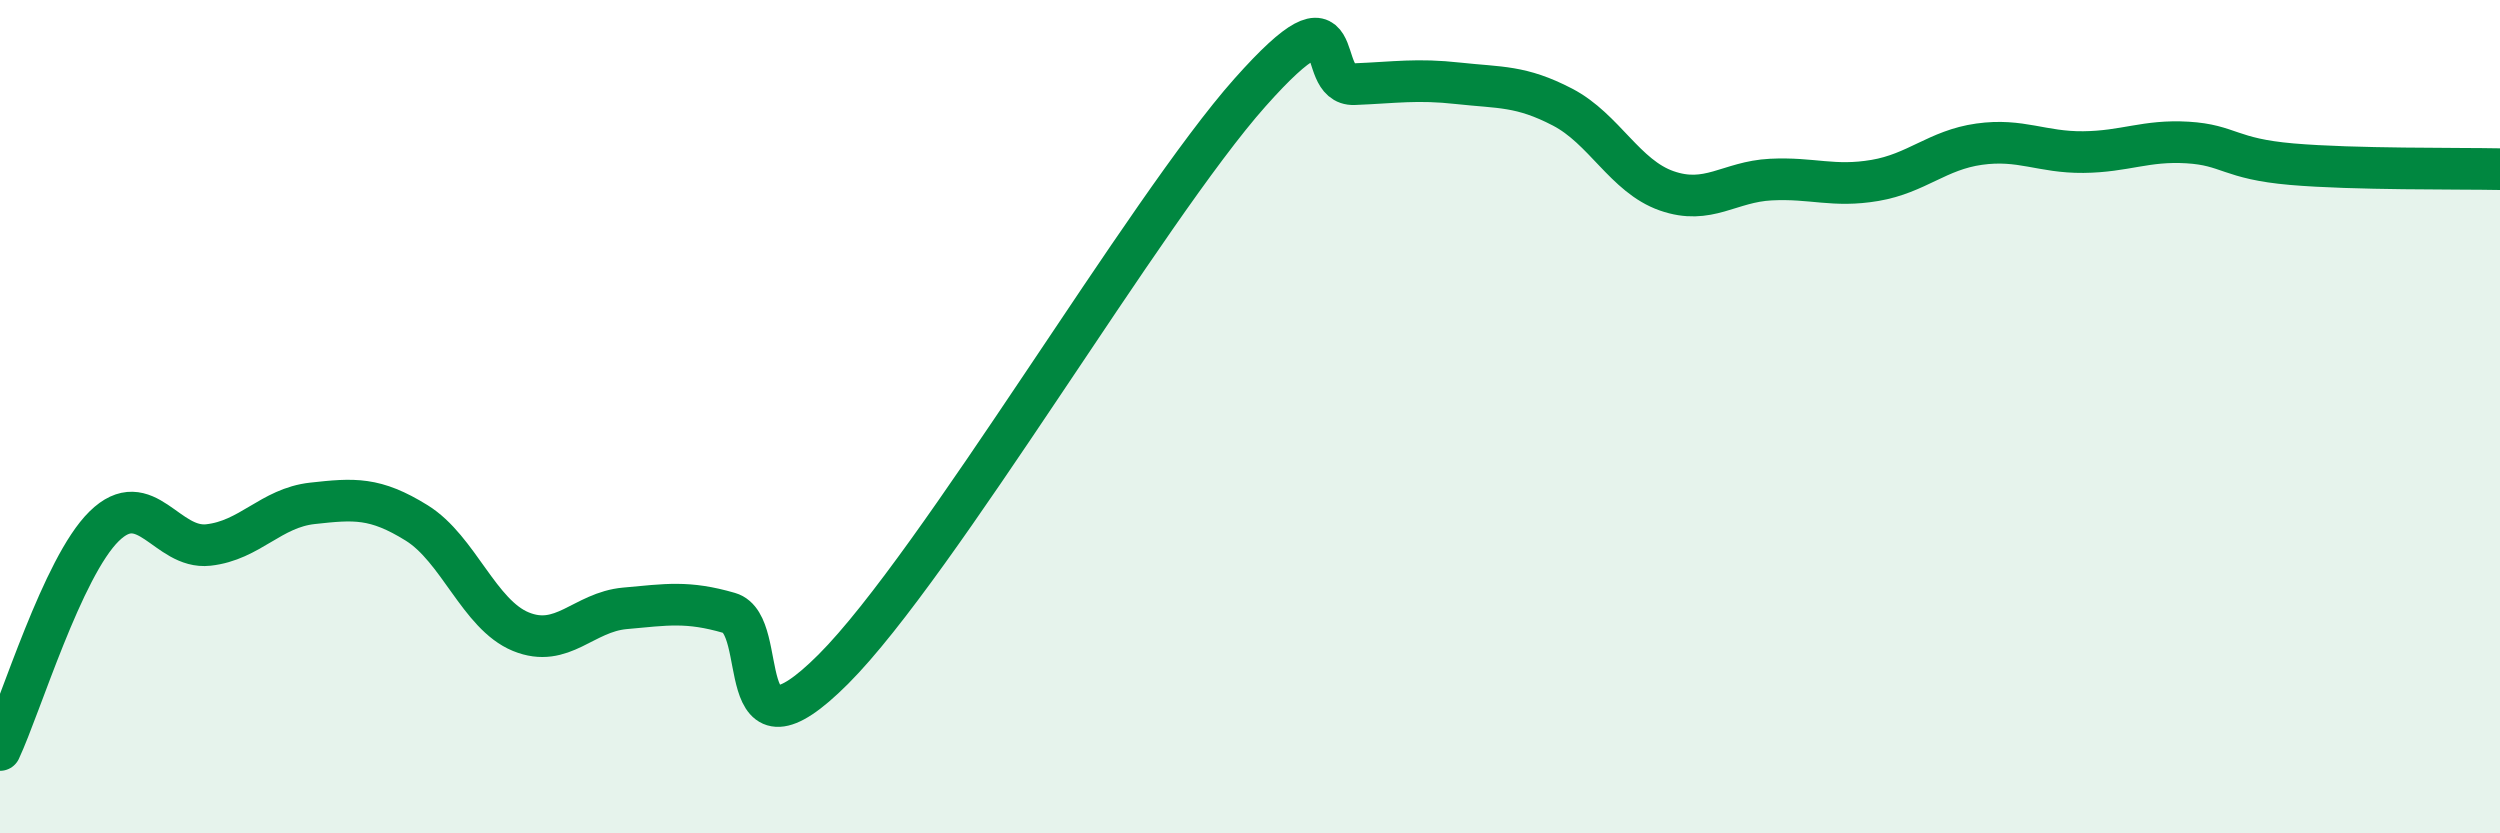 
    <svg width="60" height="20" viewBox="0 0 60 20" xmlns="http://www.w3.org/2000/svg">
      <path
        d="M 0,18 C 0.5,16.93 1.5,13.61 2.5,12.63 C 3.5,11.65 4,13.19 5,13.08 C 6,12.97 6.5,12.19 7.5,12.08 C 8.5,11.97 9,11.93 10,12.55 C 11,13.17 11.5,14.75 12.5,15.16 C 13.5,15.57 14,14.69 15,14.6 C 16,14.51 16.5,14.42 17.5,14.71 C 18.5,15 17.5,18.56 20,16.06 C 22.5,13.56 27.5,5.03 30,2.22 C 32.5,-0.59 31.5,2.06 32.5,2.02 C 33.5,1.98 34,1.89 35,2 C 36,2.11 36.5,2.05 37.5,2.57 C 38.5,3.09 39,4.23 40,4.58 C 41,4.93 41.5,4.36 42.5,4.31 C 43.5,4.26 44,4.5 45,4.33 C 46,4.16 46.5,3.6 47.5,3.46 C 48.5,3.32 49,3.66 50,3.65 C 51,3.64 51.5,3.36 52.5,3.42 C 53.5,3.48 53.5,3.81 55,3.94 C 56.5,4.07 59,4.04 60,4.06L60 20L0 20Z"
        fill="#008740"
        opacity="0.1"
        stroke-linecap="round"
        stroke-linejoin="round"
      />
      <path
        d="M 0,18 C 0.5,16.93 1.5,13.61 2.5,12.63 C 3.5,11.65 4,13.19 5,13.08 C 6,12.97 6.5,12.19 7.5,12.08 C 8.5,11.97 9,11.93 10,12.55 C 11,13.17 11.5,14.75 12.5,15.16 C 13.5,15.57 14,14.69 15,14.6 C 16,14.51 16.5,14.42 17.5,14.71 C 18.5,15 17.5,18.56 20,16.06 C 22.5,13.56 27.5,5.03 30,2.22 C 32.5,-0.59 31.5,2.06 32.5,2.02 C 33.5,1.98 34,1.89 35,2 C 36,2.11 36.5,2.05 37.5,2.57 C 38.5,3.09 39,4.23 40,4.58 C 41,4.93 41.5,4.36 42.5,4.31 C 43.5,4.26 44,4.5 45,4.33 C 46,4.16 46.5,3.6 47.5,3.46 C 48.5,3.32 49,3.66 50,3.65 C 51,3.64 51.5,3.36 52.5,3.42 C 53.5,3.48 53.5,3.81 55,3.94 C 56.5,4.07 59,4.04 60,4.06"
        stroke="#008740"
        stroke-width="1"
        fill="none"
        stroke-linecap="round"
        stroke-linejoin="round"
      />
    </svg>
  